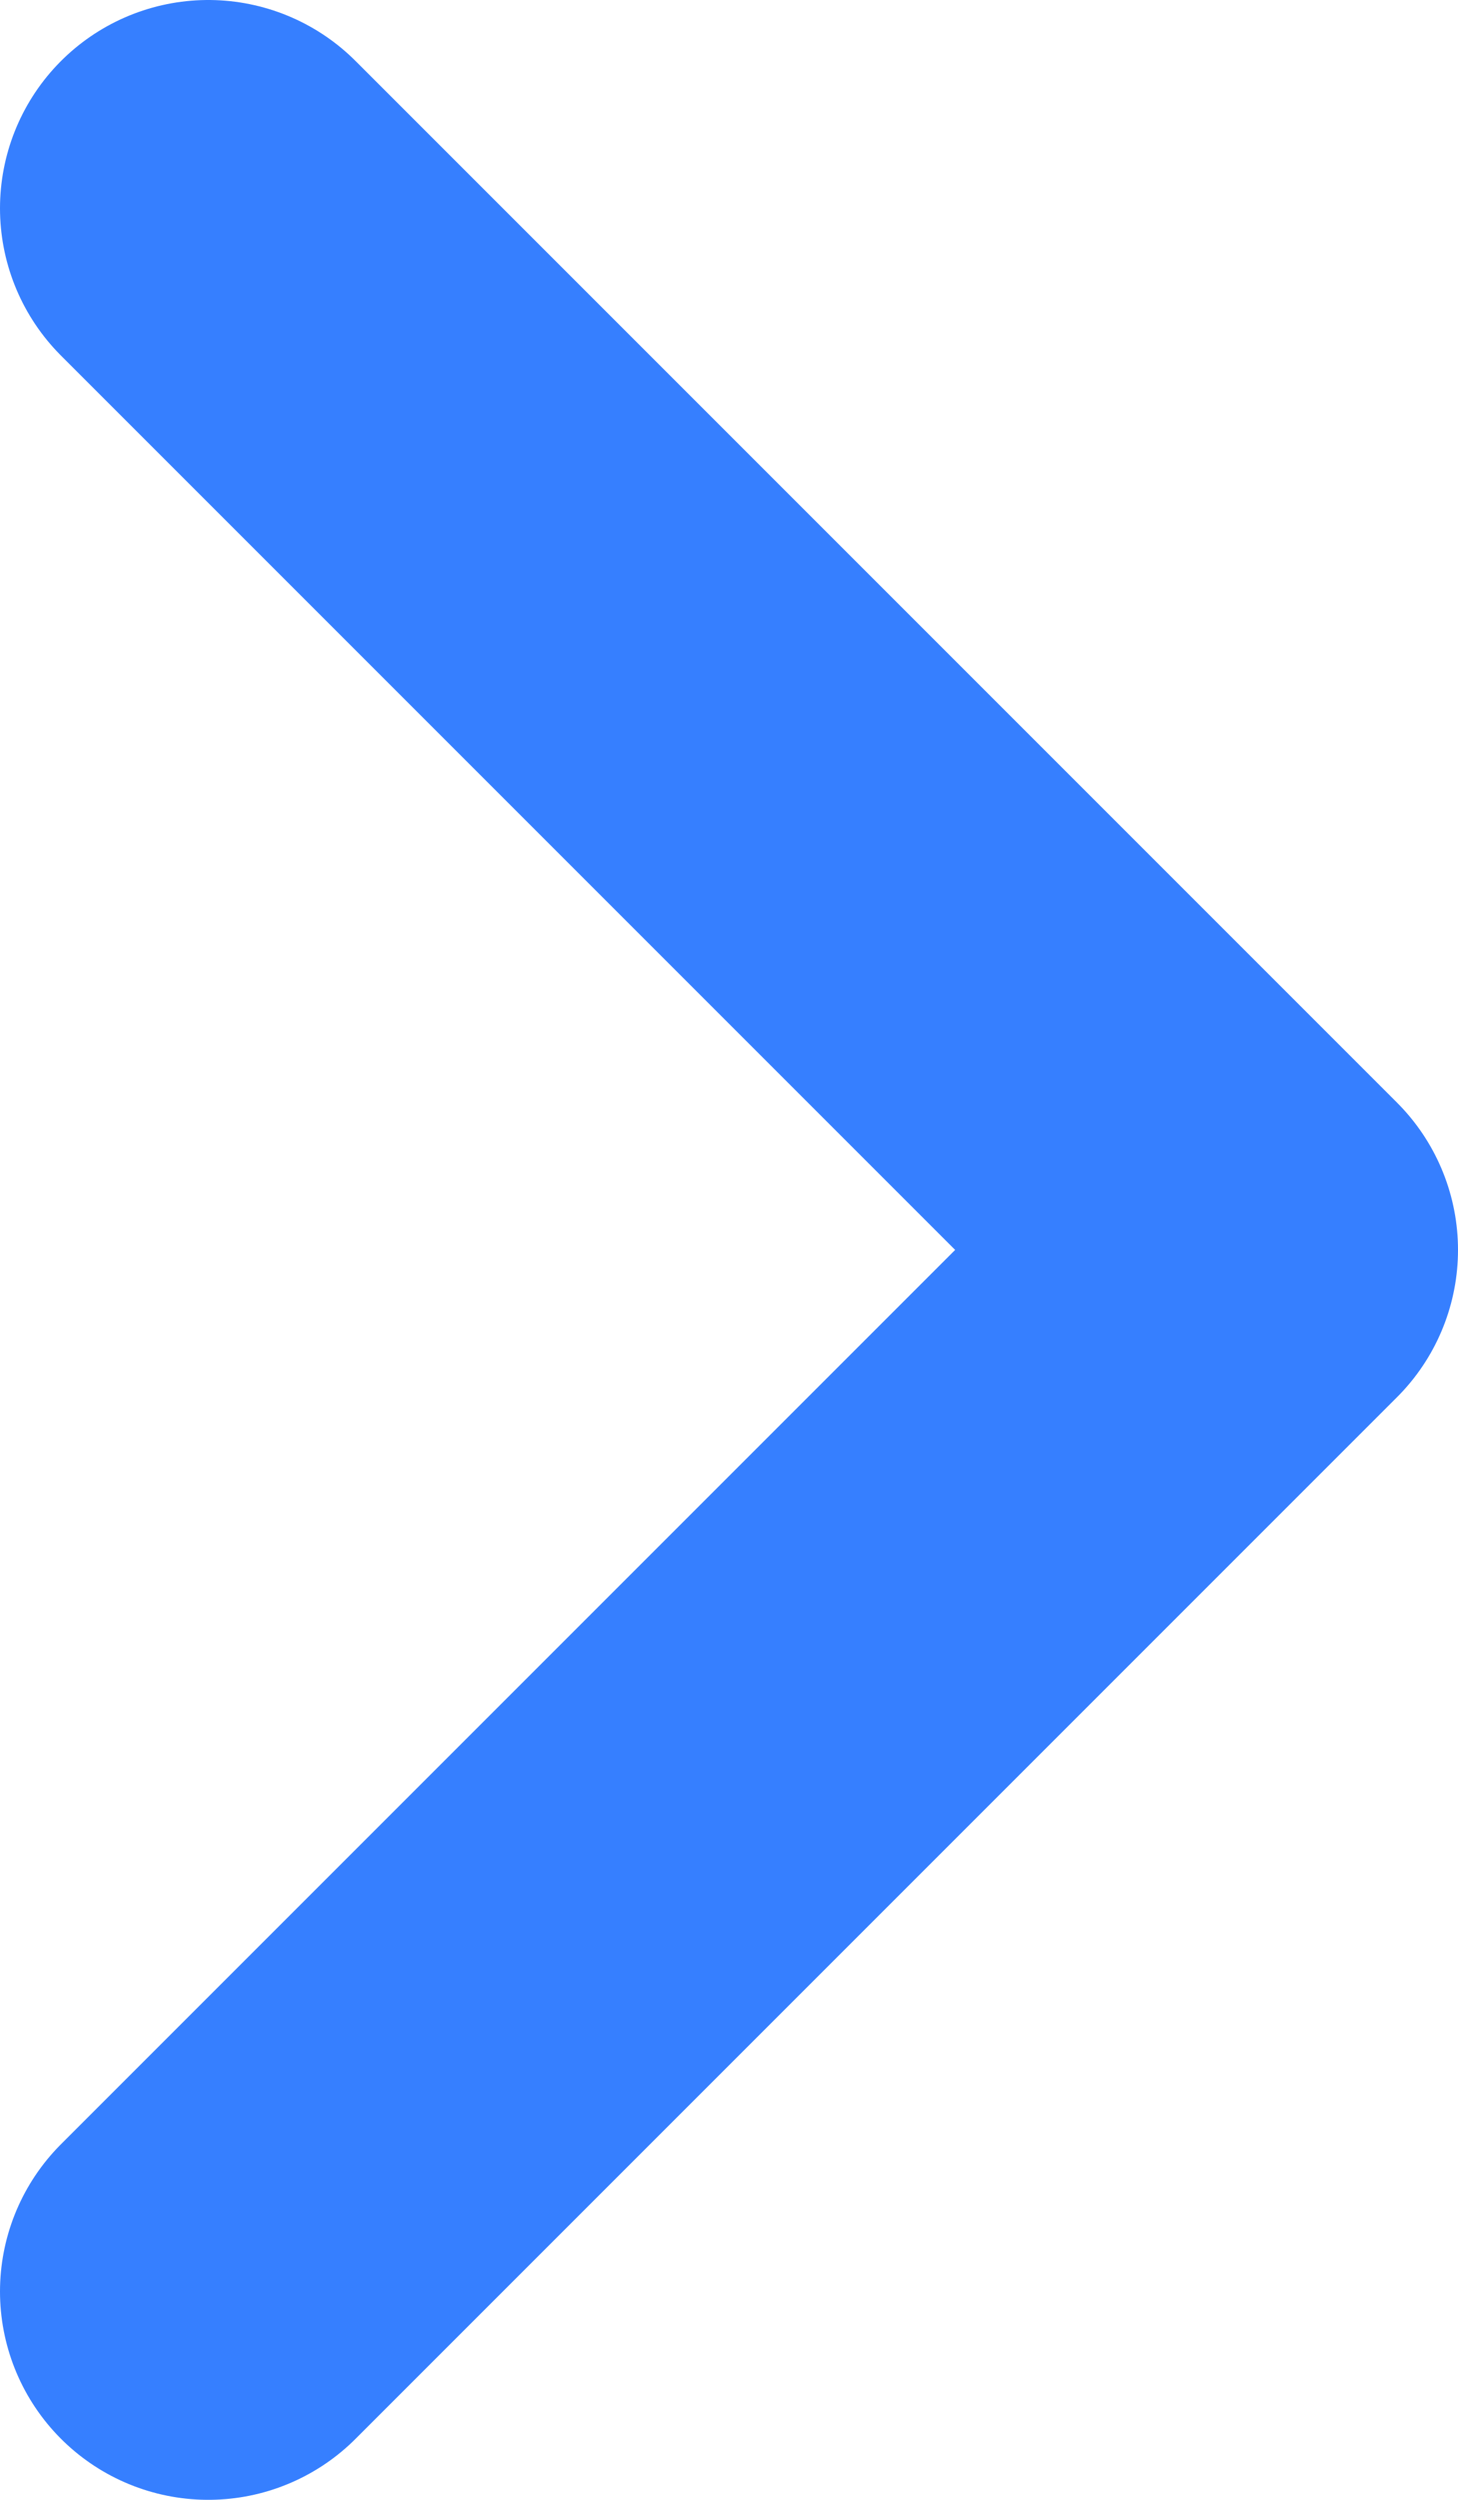 <svg width="7" height="12" viewBox="0 0 7 12" xmlns="http://www.w3.org/2000/svg">
    <path d="m1 11 5-5-5-5" stroke="#367FFF" stroke-width="2" fill="none" fill-rule="evenodd" stroke-linecap="round" stroke-linejoin="round"/>
</svg>
